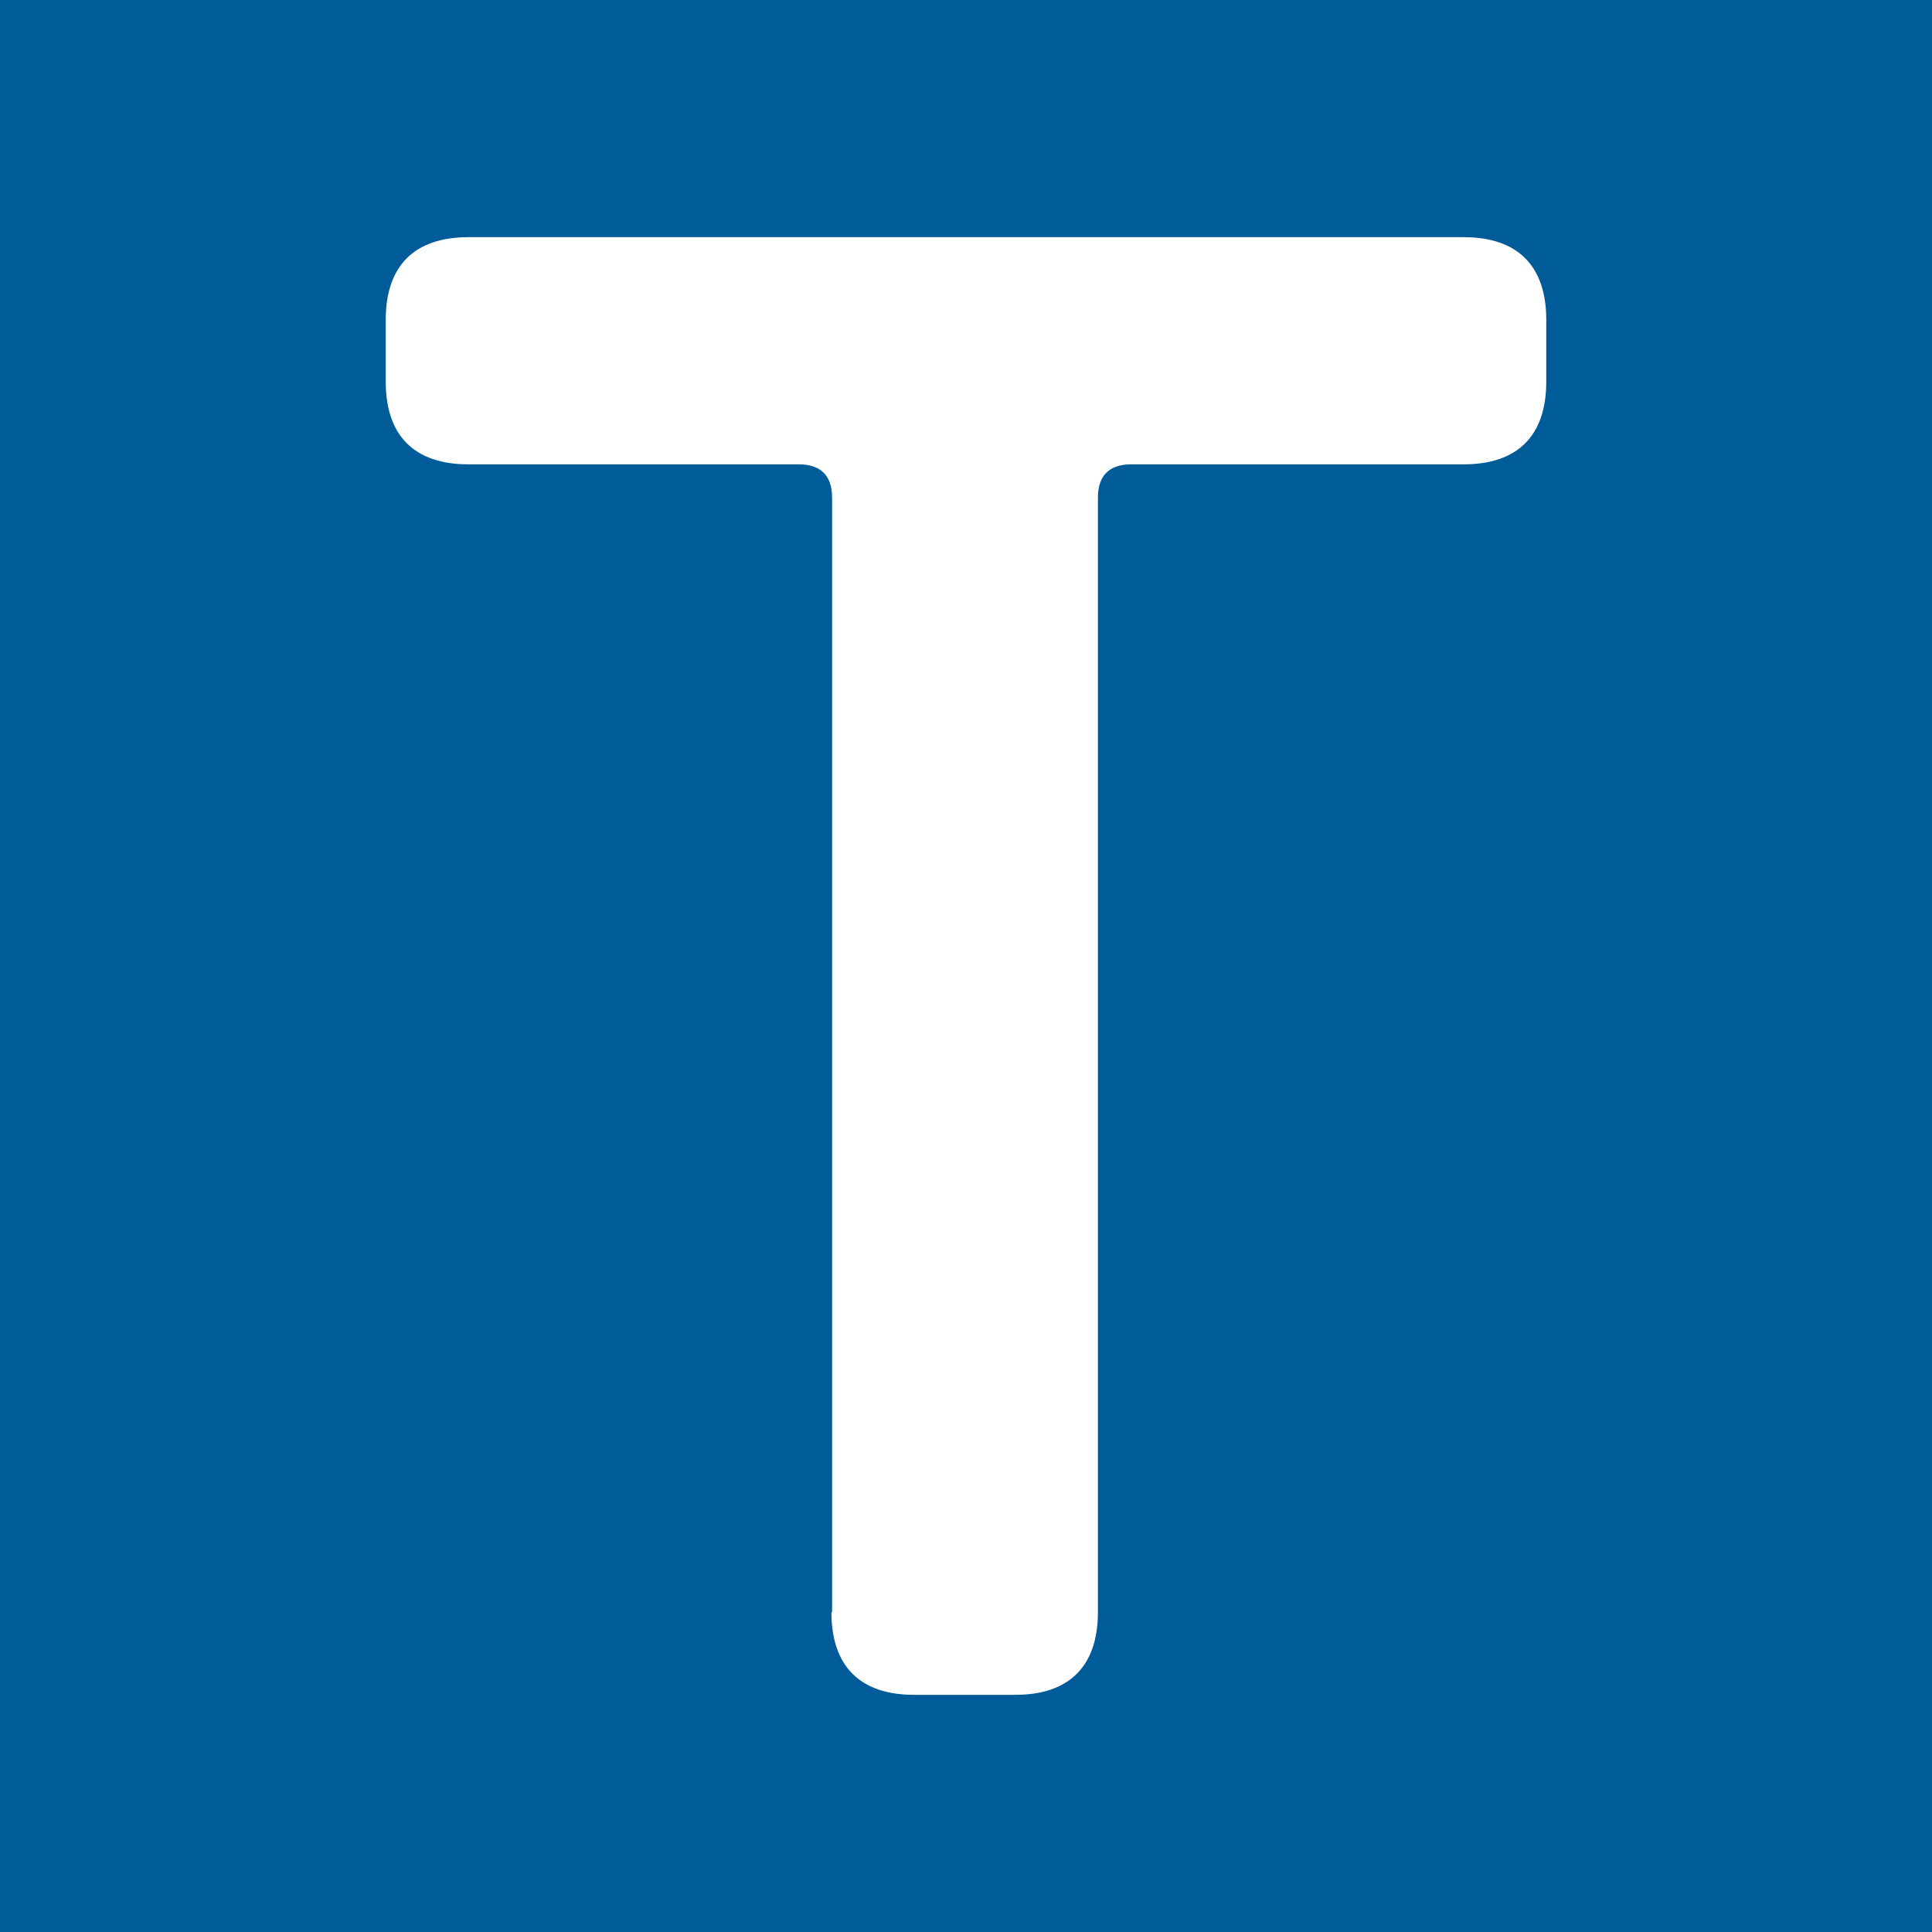 <?xml version="1.0" encoding="UTF-8"?>
<svg xmlns="http://www.w3.org/2000/svg" viewBox="0 0 29 29">
  <defs>
    <style>
      .cls-1 {
        fill: #fff;
      }

      .cls-2 {
        fill: #005b99;
      }
    </style>
  </defs>
  <g id="bk_colour" data-name="bk colour">
    <rect class="cls-2" x="-63" y="-812.43" width="330" height="872"/>
  </g>
  <g id="White">
    <path class="cls-1" d="M12.49,24.2V7.47c0-.33-.17-.5-.5-.5h-4.96c-.81,0-1.24-.43-1.24-1.24v-.93c0-.81.43-1.24,1.24-1.24h14.94c.81,0,1.24.43,1.24,1.24v.93c0,.81-.43,1.24-1.24,1.24h-4.99c-.33,0-.5.17-.5.5v16.73c0,.81-.43,1.24-1.24,1.24h-1.52c-.81,0-1.24-.43-1.24-1.24Z"/>
  </g>
</svg>